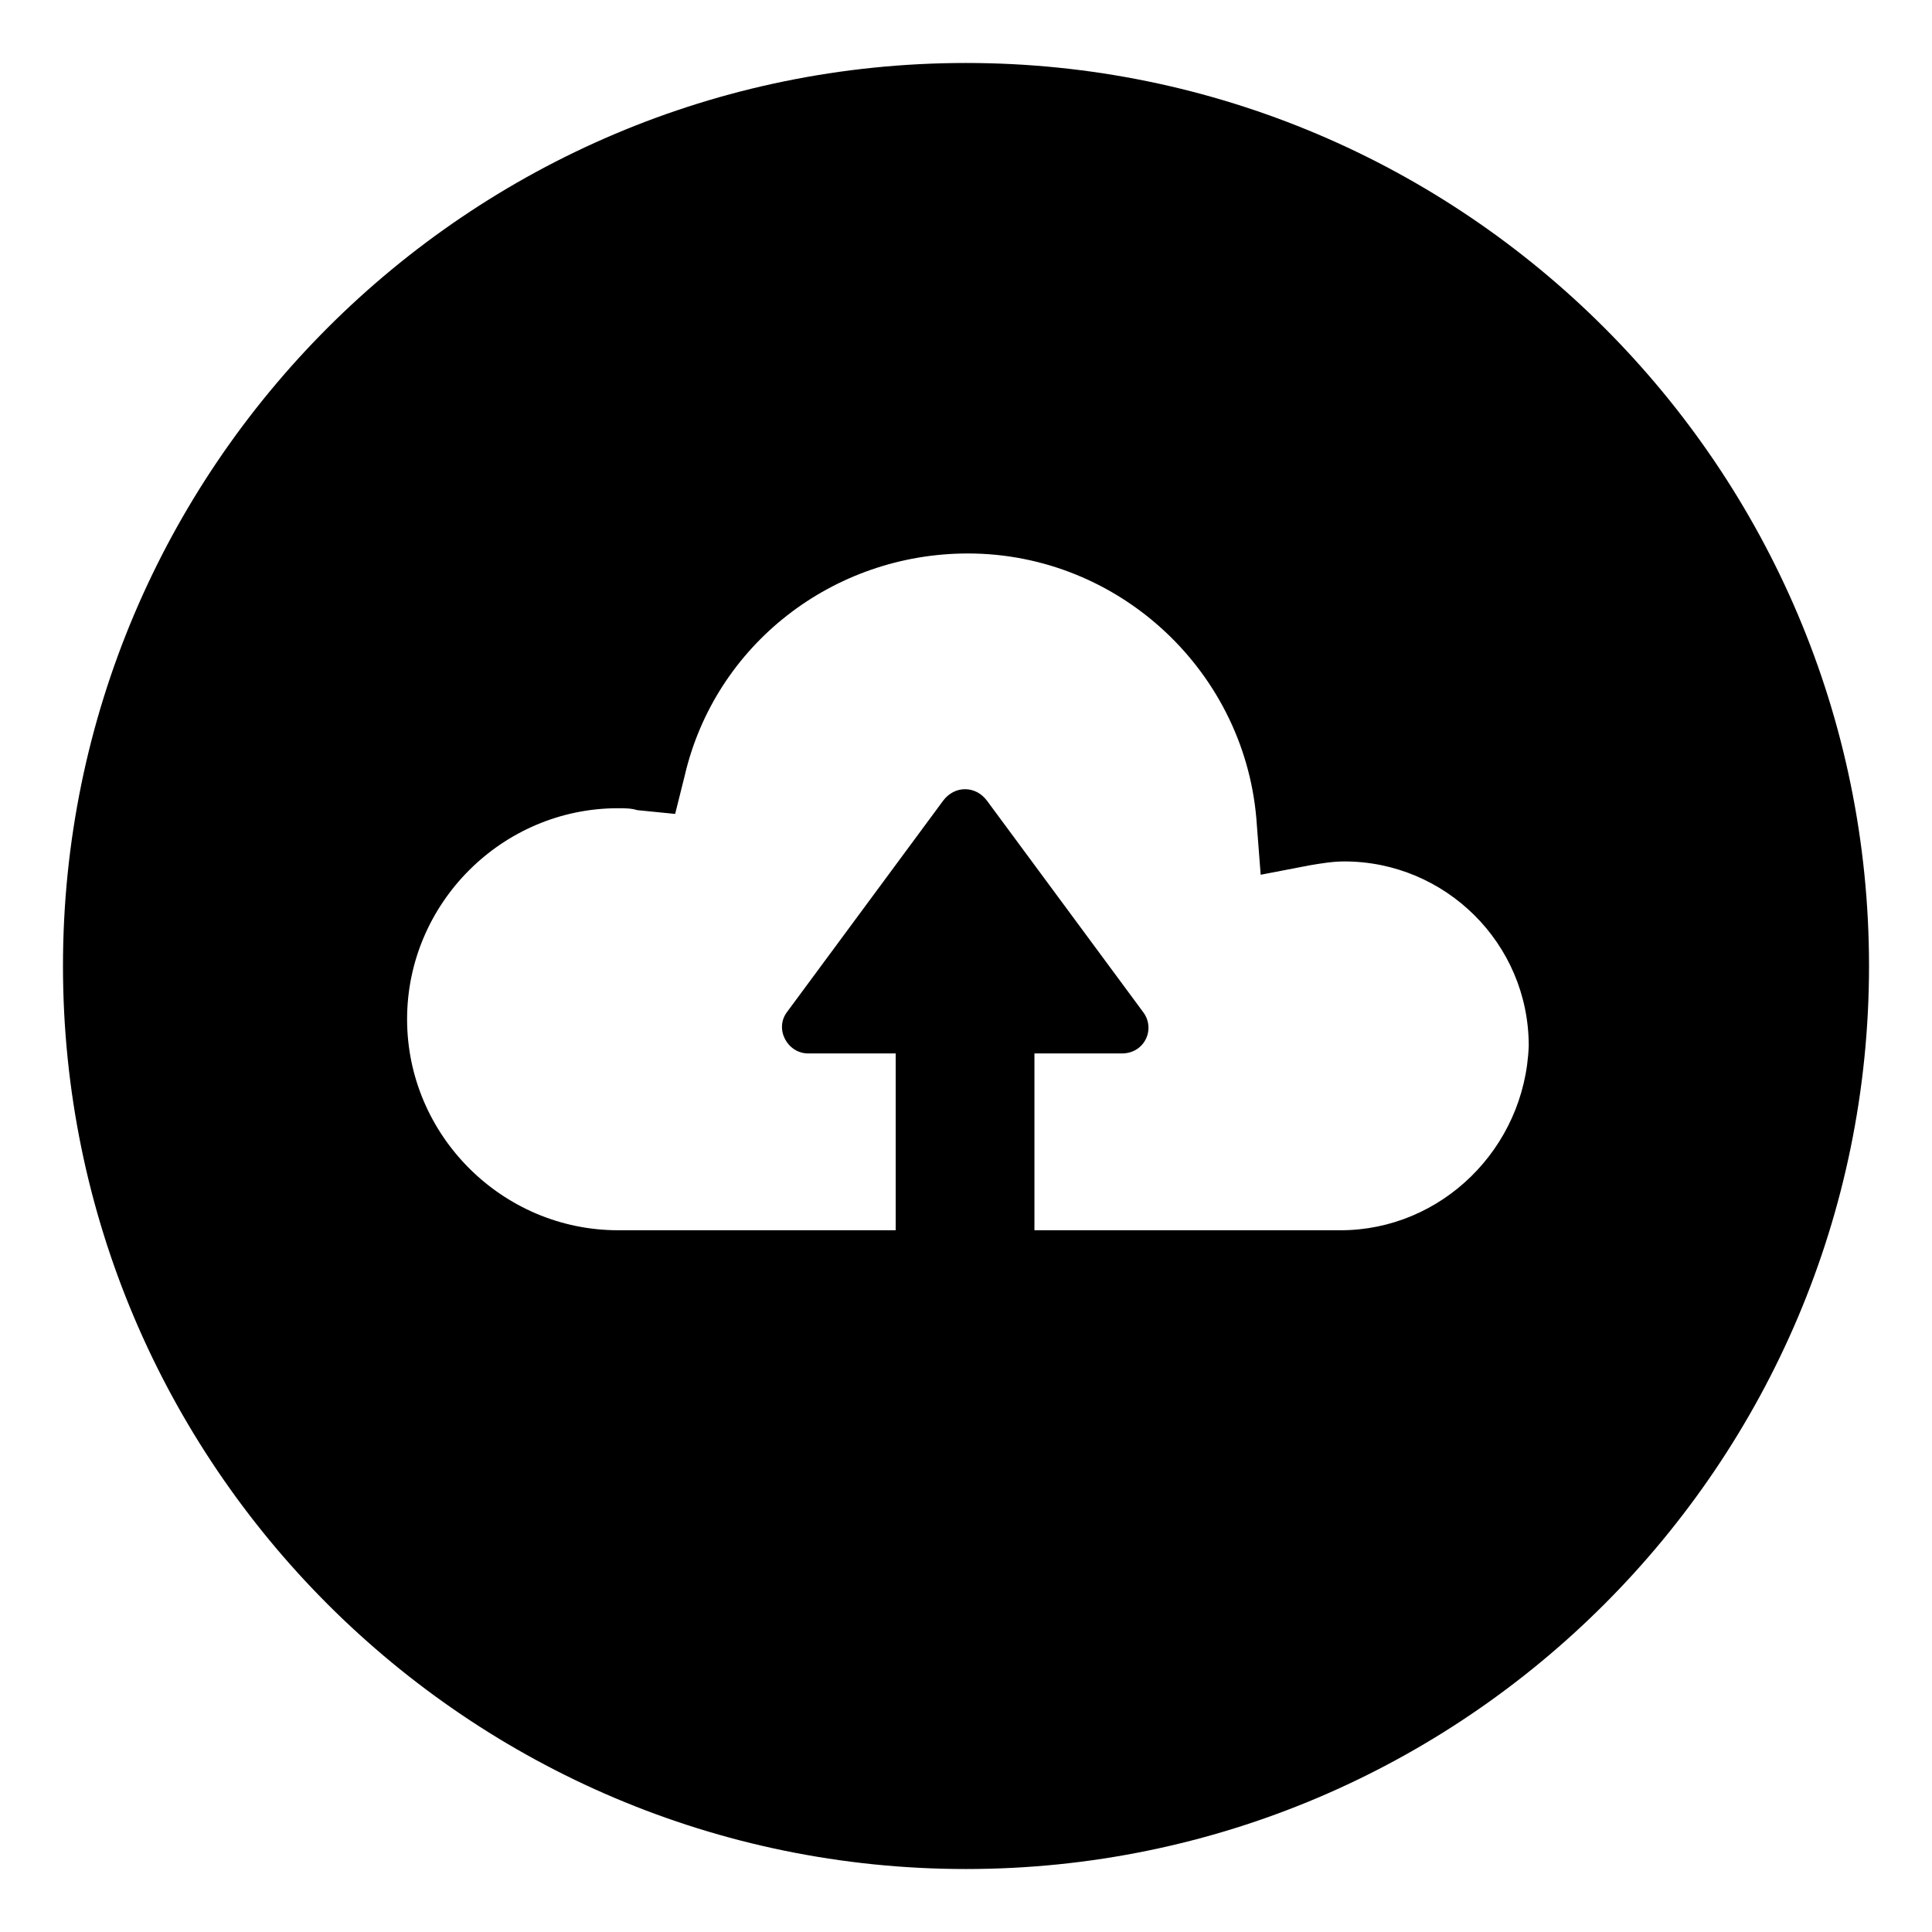 <?xml version="1.0" encoding="UTF-8"?>
<!-- The Best Svg Icon site in the world: iconSvg.co, Visit us! https://iconsvg.co -->
<svg fill="#000000" width="800px" height="800px" version="1.1" viewBox="144 144 512 512" xmlns="http://www.w3.org/2000/svg">
 <path d="m400 160.69c-132 0-239.31 107.31-239.31 239.31s107.31 239.31 239.31 239.31c132 0 239.31-107.31 239.31-239.31 0-132-107.31-239.31-239.31-239.31zm99.25 309.34h-81.113v-46.855h23.176c6.047 0 9.07-6.551 5.543-11.082l-41.312-55.922c-3.023-4.031-8.566-4.031-11.586 0l-41.312 55.922c-3.527 4.535 0 11.082 5.543 11.082h23.176v46.855h-73.562c-30.73 0-55.922-25.191-55.922-55.922s25.191-55.922 55.922-55.922c1.512 0 3.527 0 5.039 0.504l10.078 1.008 2.519-10.078c8.062-34.762 39.297-58.945 75.066-58.945 40.305 0 74.059 31.738 76.578 72.043l1.008 13.098 13.098-2.519c3.023-0.504 6.047-1.008 9.07-1.008 26.703 0 48.871 21.664 48.871 48.871-1.012 27.207-23.18 48.871-49.879 48.871z"/>
</svg>